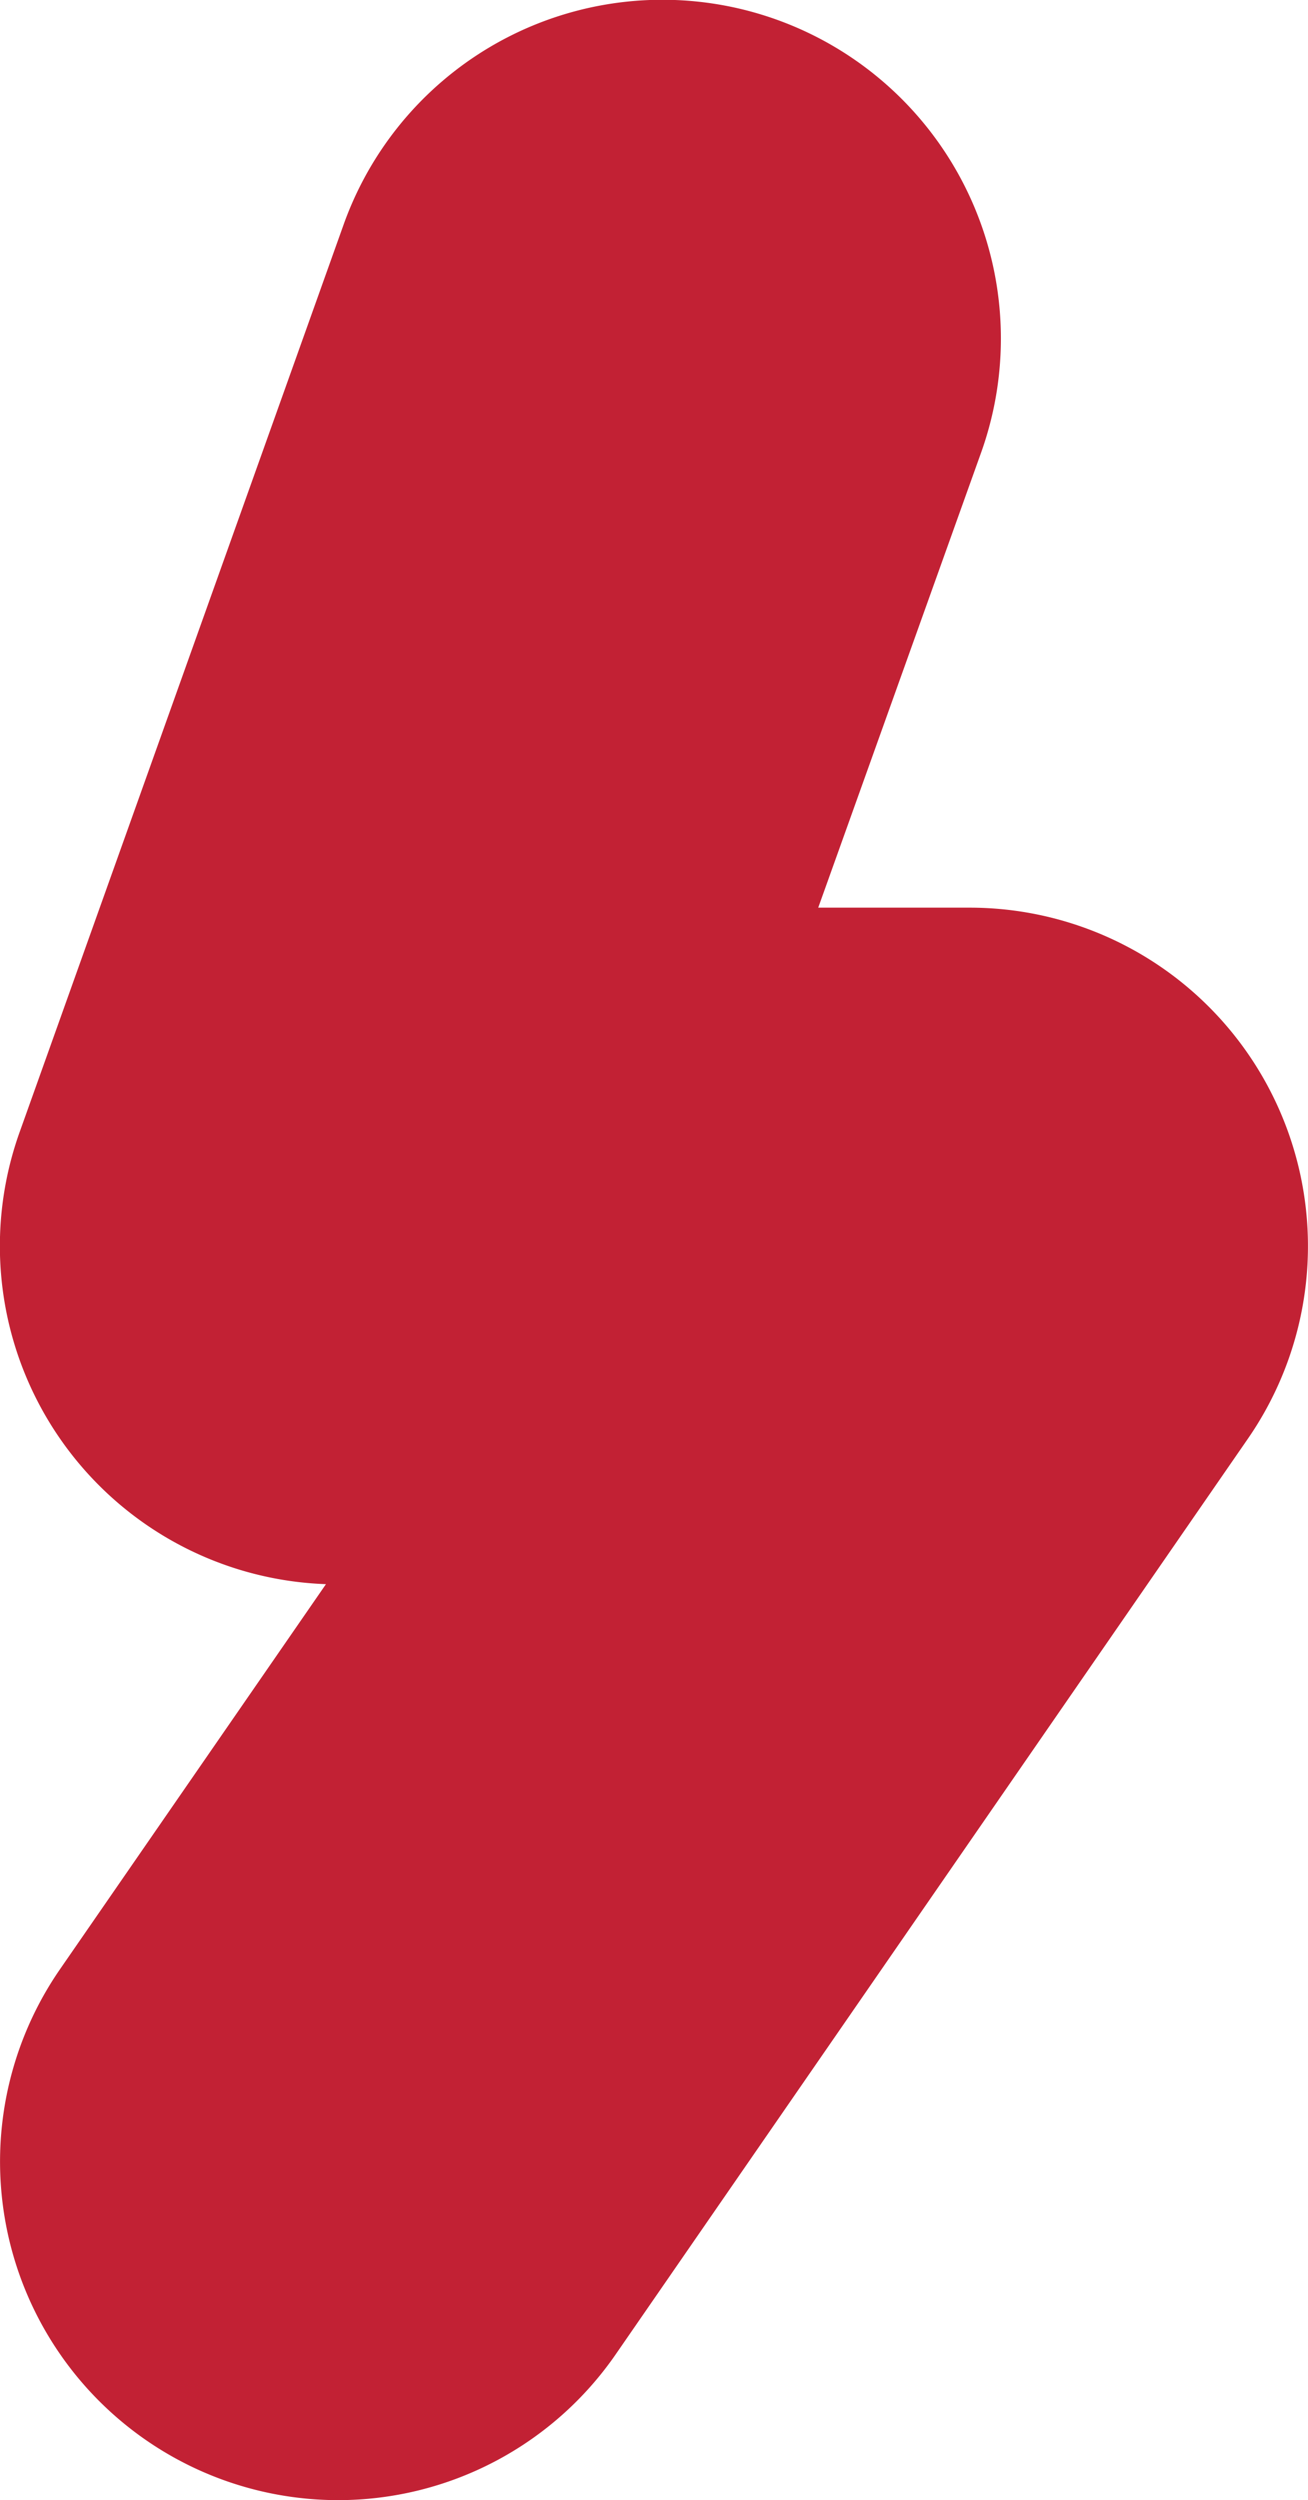 <?xml version="1.0" encoding="UTF-8"?> <svg xmlns="http://www.w3.org/2000/svg" viewBox="0 0 78.65 150.23"> <title>zrsr</title> <g id="Layer_2" data-name="Layer 2"> <g id="Layer_1-2" data-name="Layer 1"> <path d="M20.32,150.23A20.34,20.34,0,0,1,3.6,118.34l16-23.15A20.33,20.33,0,0,1,1.19,68L20.66,13.5A20.34,20.34,0,0,1,59,27.18L49.2,54.54h9.11A20.34,20.34,0,0,1,75.05,86.43l-38,55A20.29,20.29,0,0,1,20.32,150.23Z" style="fill:#c22134"></path> </g> </g> </svg> 